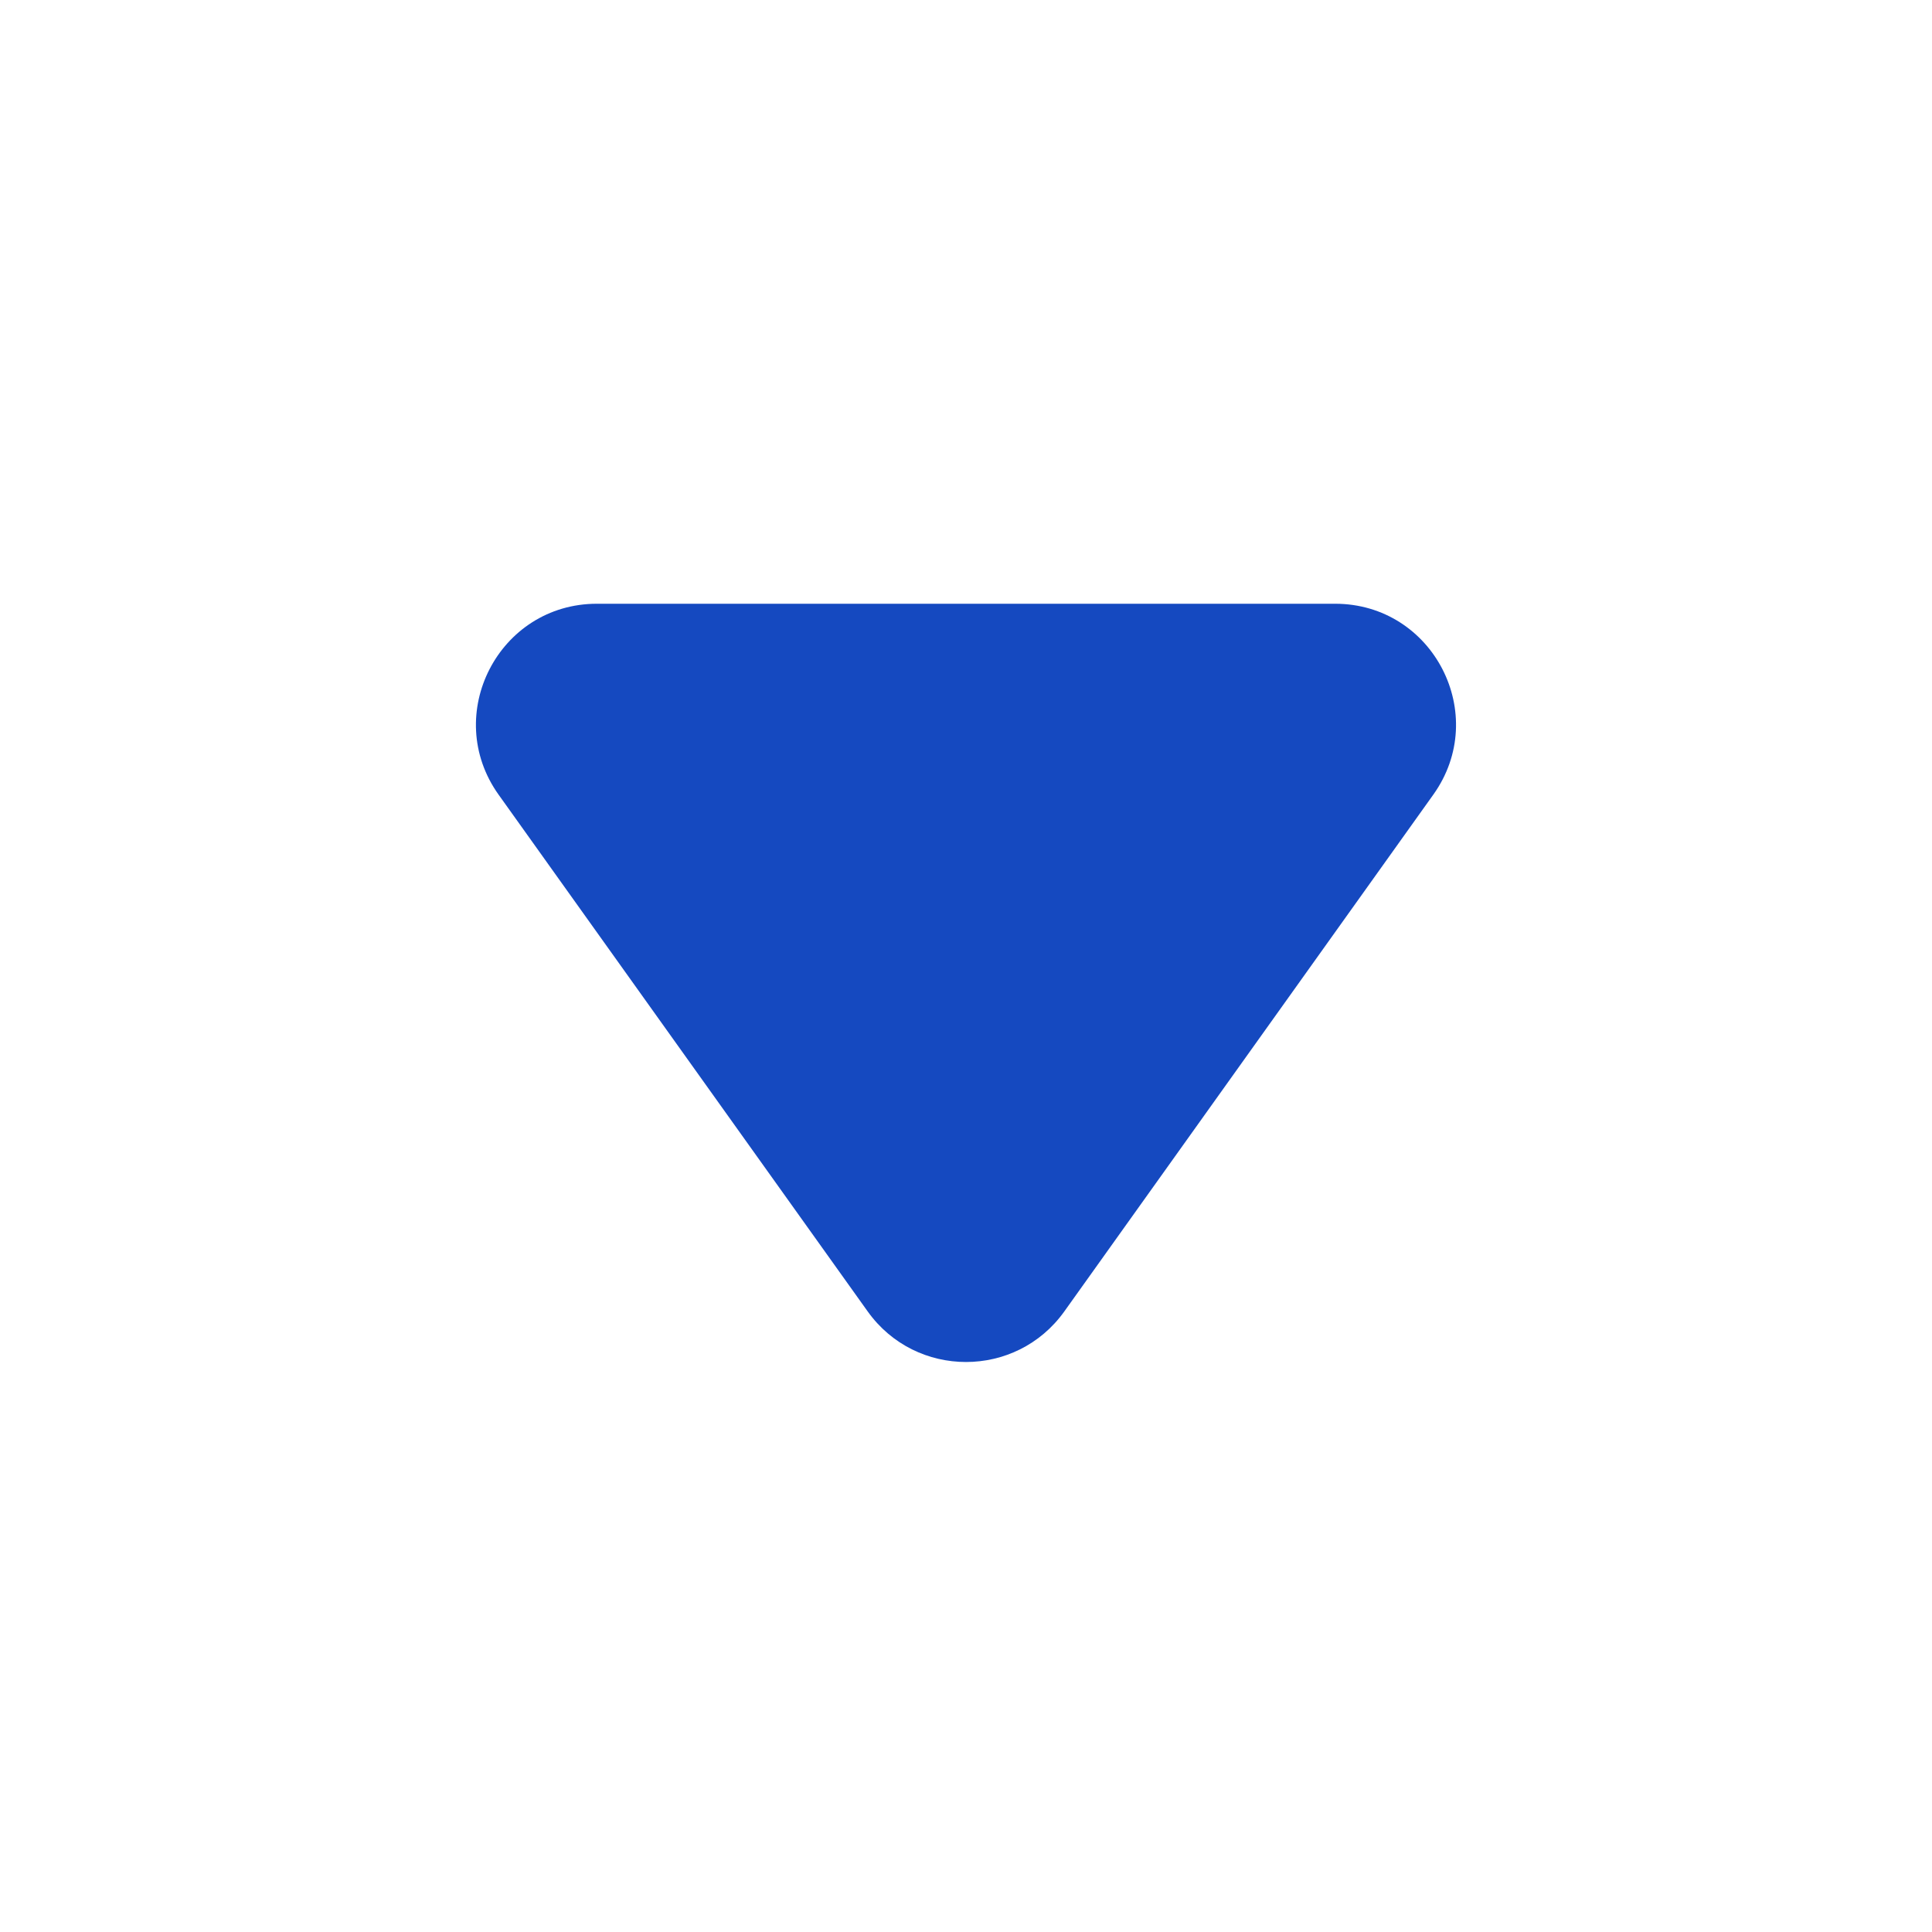 <svg width="16" height="16" viewBox="0 0 16 16" fill="none" xmlns="http://www.w3.org/2000/svg">
<path d="M7.186 10.861C7.585 11.419 8.415 11.419 8.814 10.861L11.87 6.581C12.343 5.919 11.87 5 11.057 5H4.943C4.13 5 3.657 5.919 4.129 6.581L7.186 10.861Z" fill="#1549C0"/>
</svg>
